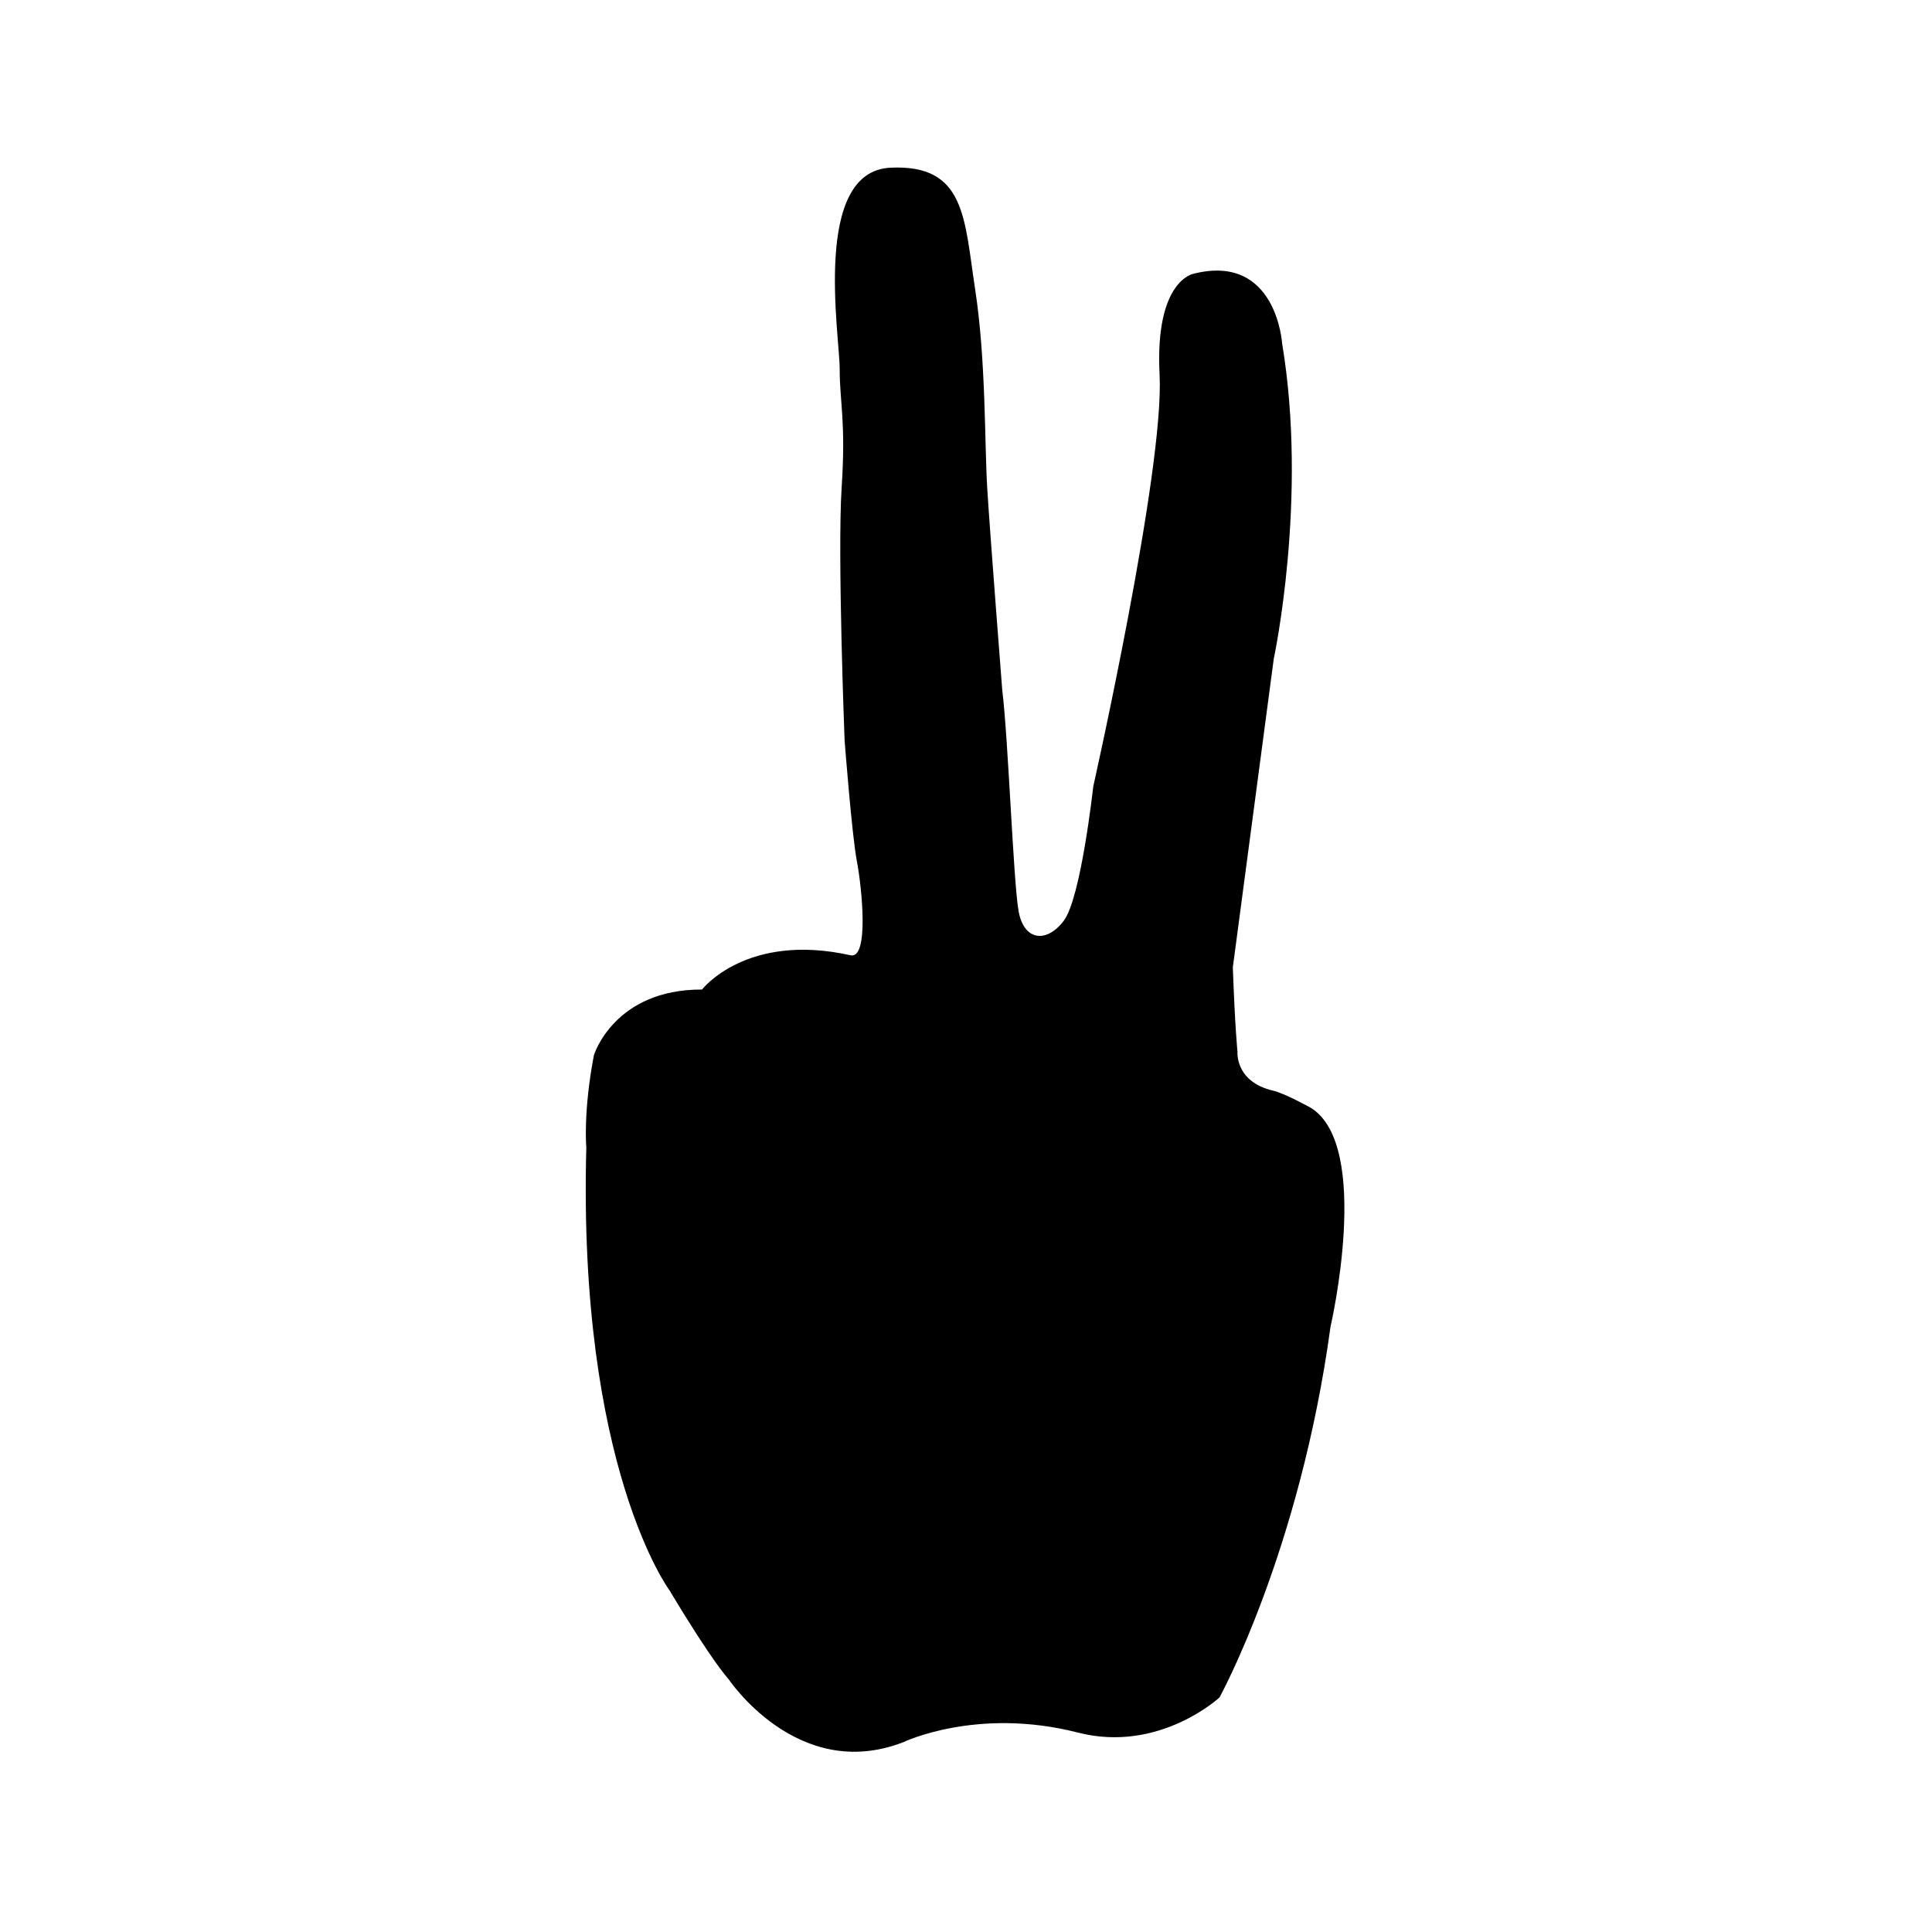<?xml version="1.0" encoding="UTF-8"?>
<!-- Uploaded to: SVG Repo, www.svgrepo.com, Generator: SVG Repo Mixer Tools -->
<svg fill="#000000" width="800px" height="800px" version="1.1" viewBox="144 144 512 512" xmlns="http://www.w3.org/2000/svg">
 <path d="m369.39 397.16c4.969 1.105 3.027-17.934 1.695-24.902-1.332-6.969-3.258-32.047-3.258-32.047s-1.934-49.438-0.781-67.059c1.156-17.625-0.523-22.398-0.523-31.402 0.004-9.008-7.375-52.312 13.453-53.309 19.914-0.949 19.555 13.383 22.453 32.27 2.898 18.891 2.465 40.926 3.211 52.918 0.742 11.992 3.965 53.246 3.965 53.246 1.605 12.949 2.934 50.824 4.336 58.625 1.406 7.797 7.359 8.551 11.949 2.535 4.594-6.016 7.828-35.582 7.828-35.582s18.887-83.957 17.586-109.14c-1.301-25.184 9.074-26.789 9.074-26.789 21.914-5.477 23.402 18.508 23.402 18.508 6.875 41.223-2.219 83.562-2.219 83.562l-10.848 81.77c0.586 16.215 1.238 22.41 1.238 22.41s-0.691 7.91 9.457 10.266c3.117 0.723 9.988 4.551 9.988 4.551 16.277 10.129 5.211 57.965 5.211 57.965-8.129 59.613-29.426 98.285-29.426 98.285s-15.992 14.832-37.5 9.316c-26.832-6.875-46.359 2.57-46.359 2.57-28.047 10.812-46.336-16.871-46.336-16.871s-3.879-3.918-15.551-23.383c0 0-24.332-32.672-22.055-117.42 0 0-0.879-9.266 2.019-24.438 0 0 5.332-17.441 28.645-17.379 0 0 11.734-15.223 39.344-9.078" fill-rule="evenodd"/>
</svg>